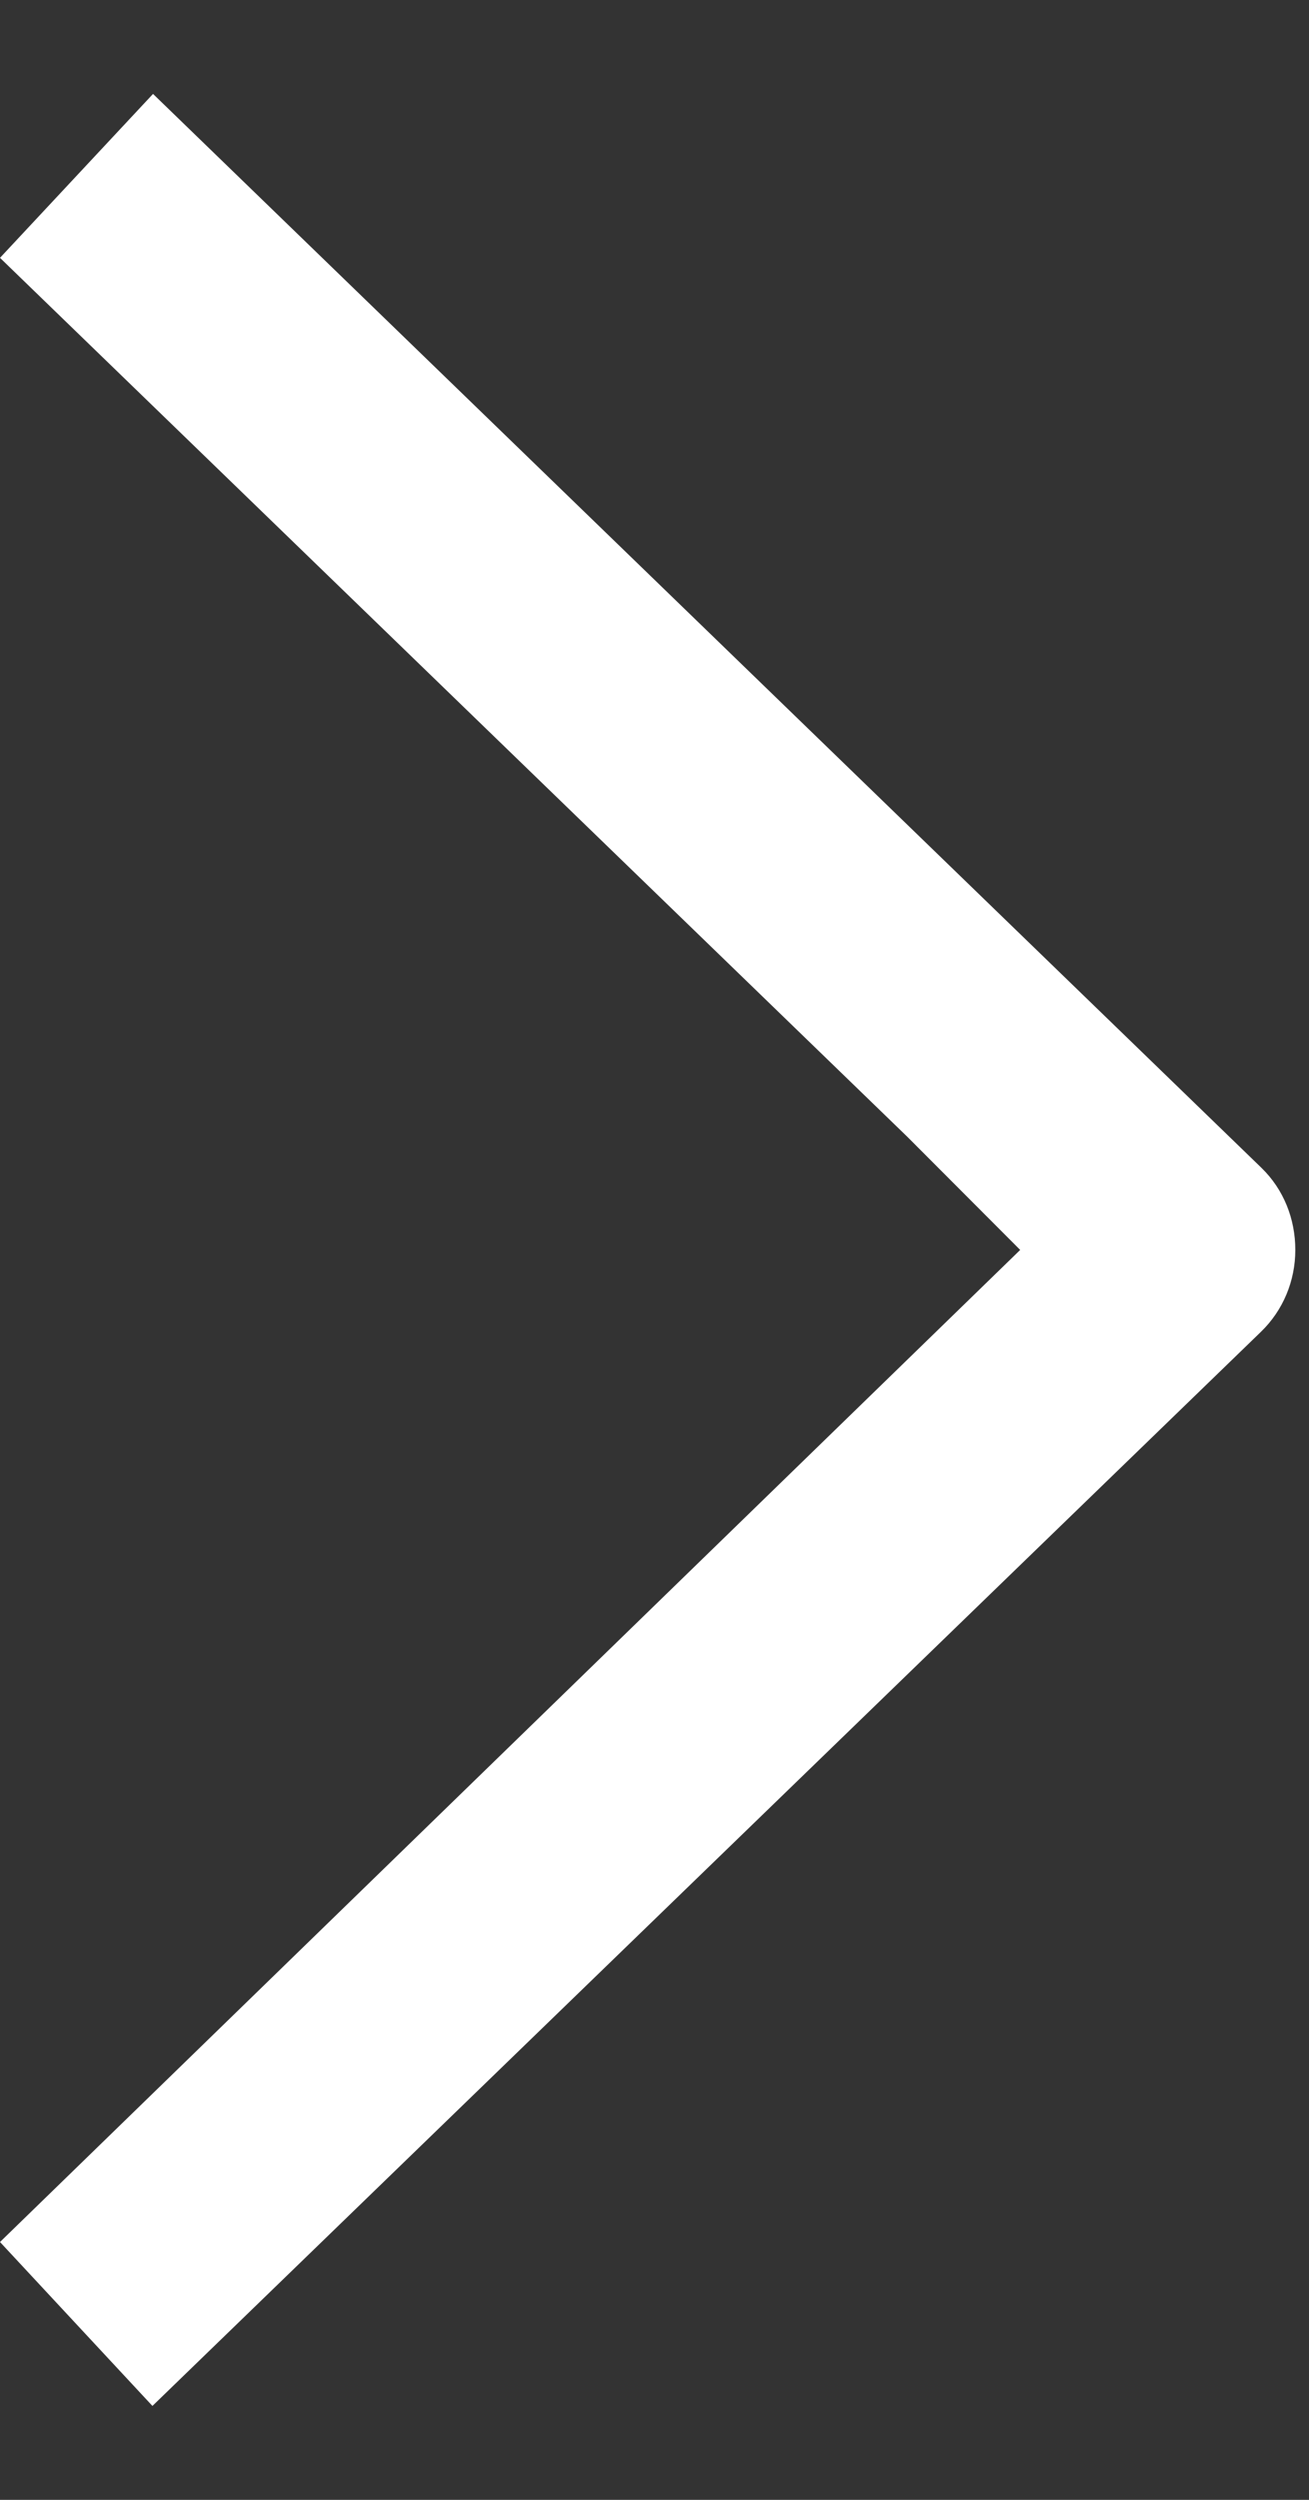 <svg width="11" height="21" viewBox="0 0 11 21" fill="none" xmlns="http://www.w3.org/2000/svg">
<rect x="0" y="0" width="11" height="21" fill="#333333" stroke="none"/>
<path d="M10.601 9.811L1.286 0.789L0 2.166L7.625 9.55L8.573 10.5L0 18.834L1.281 20.211L10.596 11.188C10.782 11.008 10.885 10.761 10.885 10.5C10.885 10.239 10.787 9.992 10.601 9.811Z" fill="white"/>
</svg>
